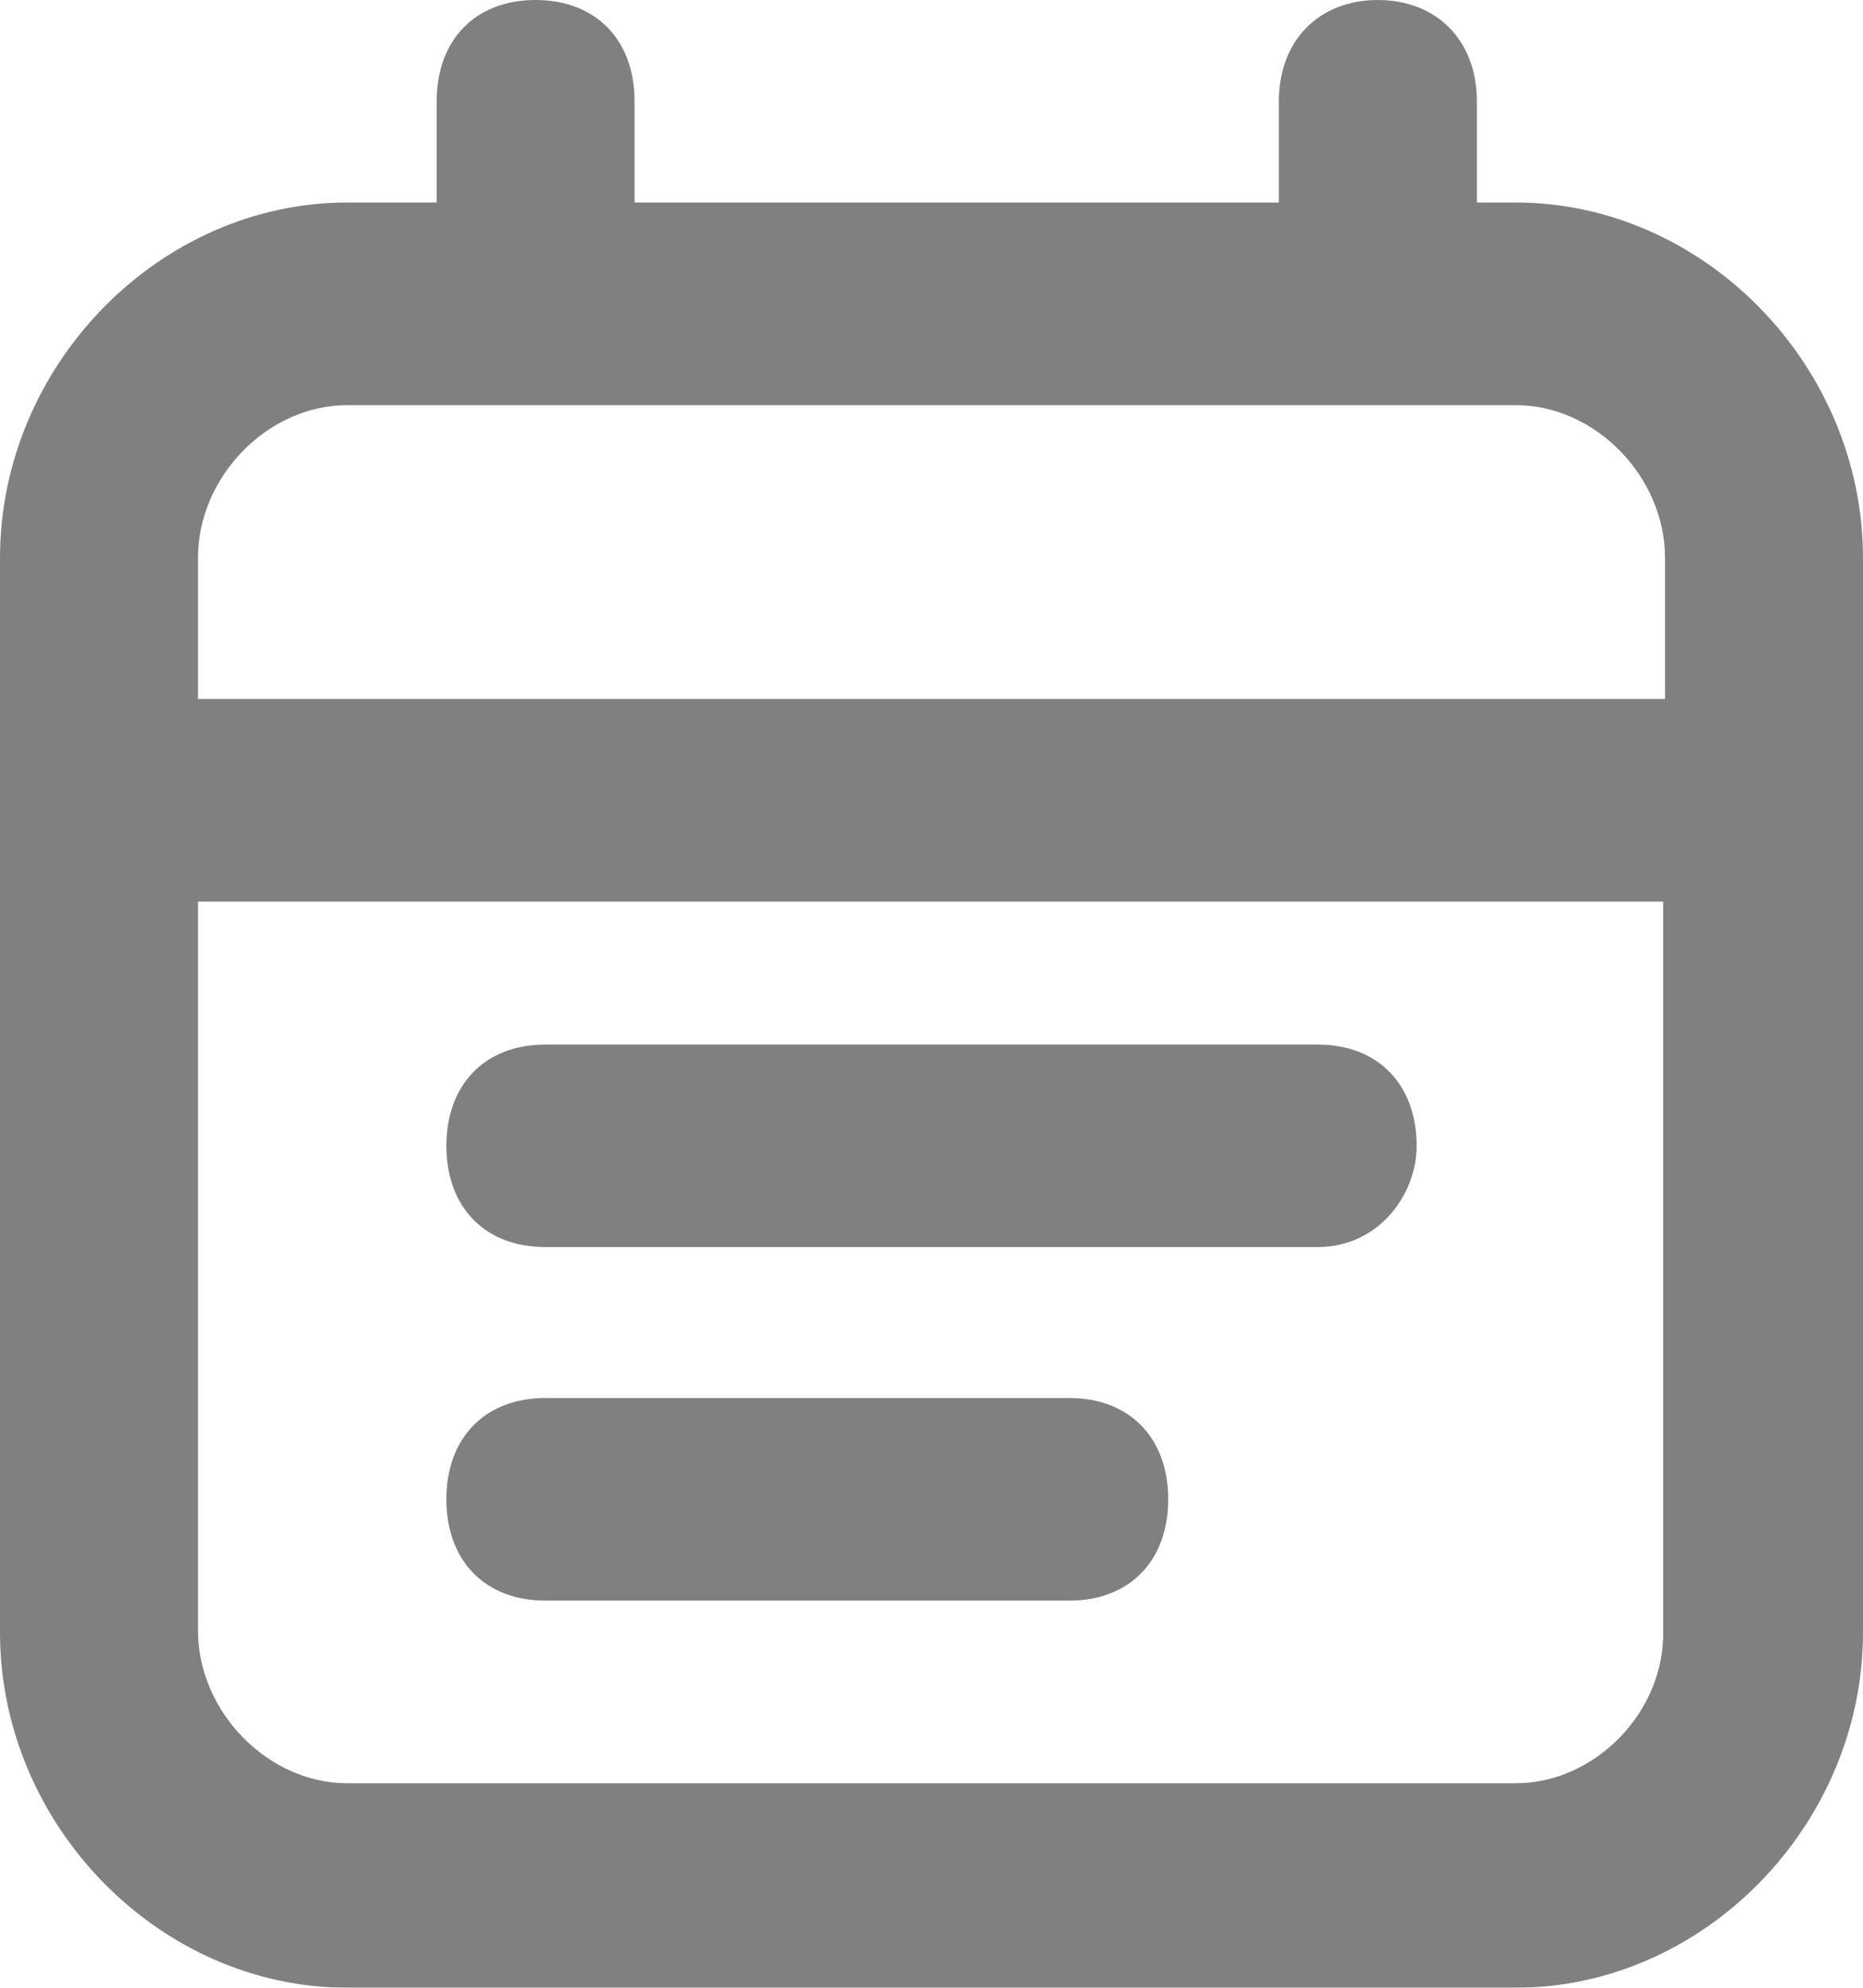 <svg xmlns="http://www.w3.org/2000/svg" xmlns:xlink="http://www.w3.org/1999/xlink" width="15px" height="16px" viewBox="0 0 15 16"><title>calendar (1)</title><g id="Page-1" stroke="none" stroke-width="1" fill="none" fill-rule="evenodd" opacity="0.498"><g id="blog-sticky" transform="translate(-418, -412)" fill="#000000" fill-rule="nonzero"><g id="Group-3" transform="translate(89, 321)"><g id="calendar-(1)" transform="translate(329, 91)"><path d="M12.203,1.63 L11.891,1.63 L11.891,0.815 C11.891,0.32 11.562,0 11.094,0 C10.625,0 10.297,0.32 10.297,0.815 L10.297,1.63 L5.109,1.63 L5.109,0.815 C5.109,0.32 4.797,0 4.312,0 C3.828,0 3.516,0.32 3.516,0.815 L3.516,1.63 L2.797,1.63 C1.281,1.63 0,2.941 0,4.492 L0,13.139 C0,14.689 1.281,16 2.797,16 L12.203,16 C13.719,16 15,14.689 15,13.139 L15,4.492 C15,2.941 13.719,1.63 12.203,1.63 Z M2.797,3.261 L12.203,3.261 C12.844,3.261 13.406,3.836 13.406,4.492 L13.406,5.626 L1.594,5.626 L1.594,4.492 C1.594,3.836 2.156,3.261 2.797,3.261 L2.797,3.261 Z M12.203,14.354 L2.797,14.354 C2.156,14.354 1.594,13.778 1.594,13.123 L1.594,7.257 L13.391,7.257 L13.391,13.123 C13.406,13.778 12.844,14.354 12.203,14.354 Z" id="Shape"></path><g id="Group" transform="translate(3.594, 8.408)"><path d="M7.016,1.63 L0.797,1.63 C0.312,1.63 0,1.311 0,0.815 C0,0.32 0.312,0 0.797,0 L7.016,0 C7.5,0 7.812,0.32 7.812,0.815 C7.812,1.215 7.5,1.63 7.016,1.63 Z" id="Path"></path><path d="M5.016,4.476 L0.797,4.476 C0.312,4.476 0,4.156 0,3.66 C0,3.165 0.312,2.845 0.797,2.845 L5.016,2.845 C5.5,2.845 5.812,3.165 5.812,3.66 C5.812,4.156 5.5,4.476 5.016,4.476 Z" id="Path"></path></g></g></g></g></g></svg>